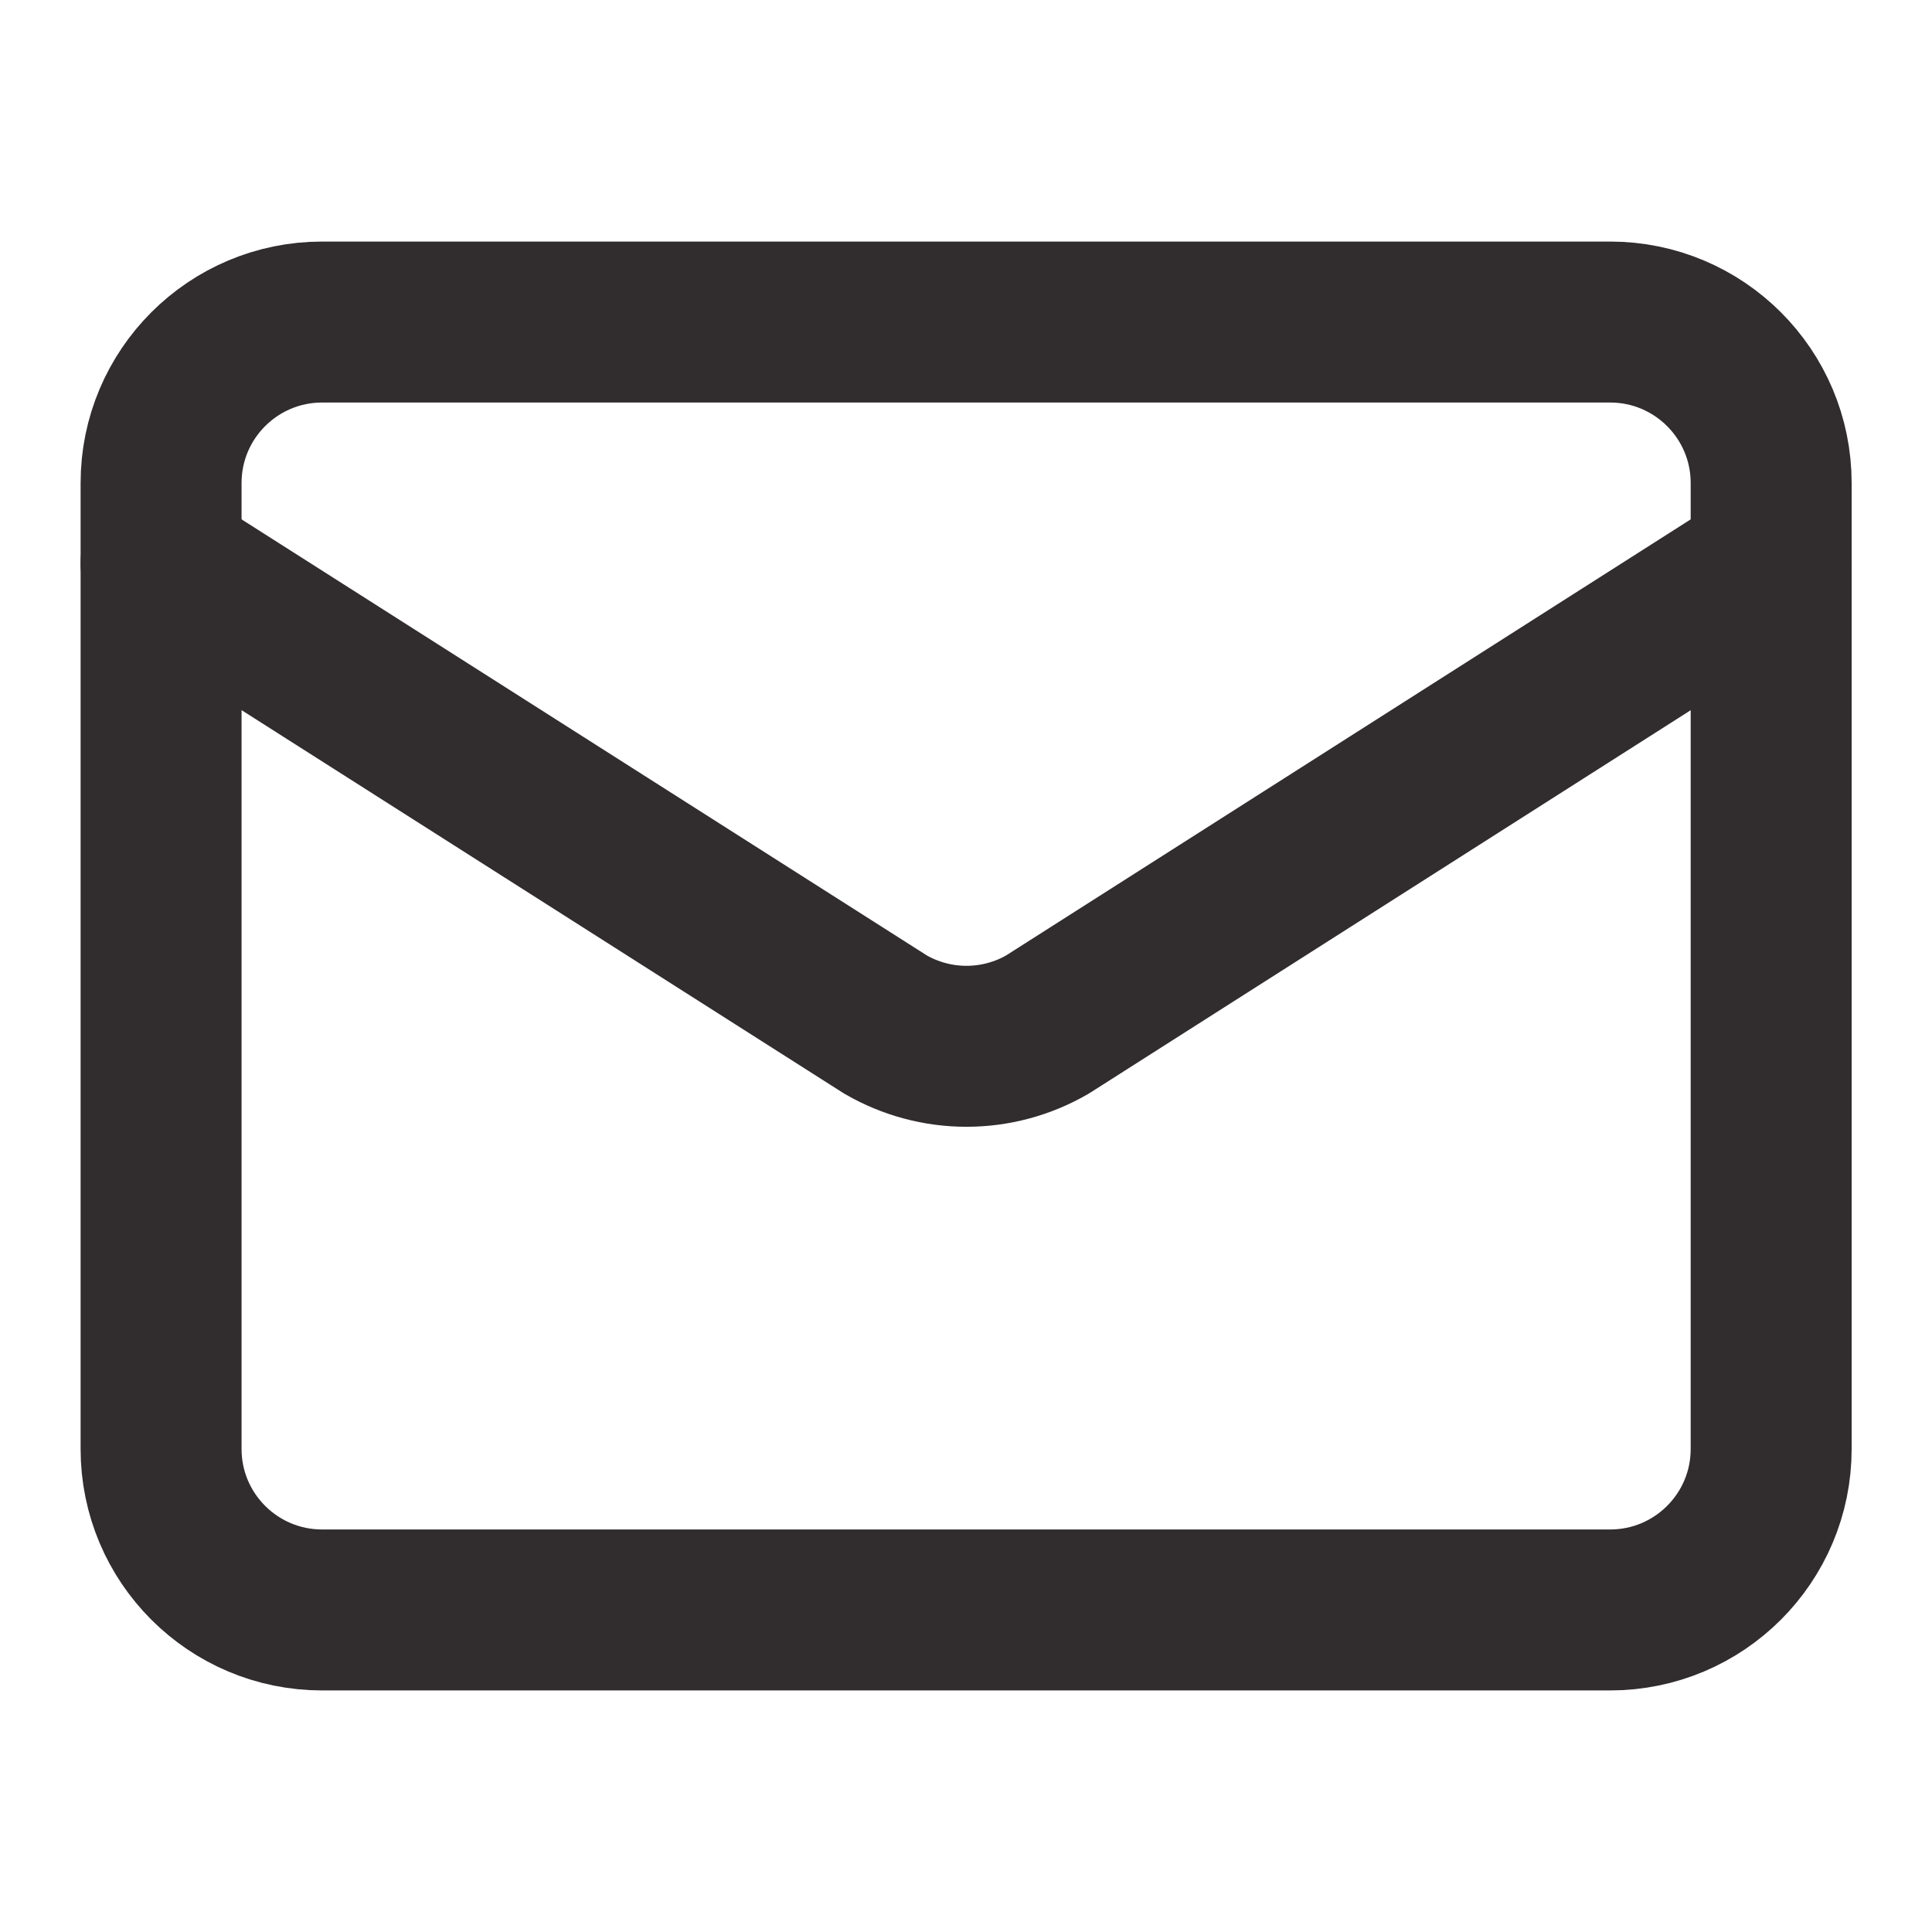 <svg preserveAspectRatio="none" width="100%" height="100%" overflow="visible" style="display: block;" viewBox="0 0 16 16" fill="none" xmlns="http://www.w3.org/2000/svg">
<g id="Frame">
<path id="Vector" d="M14.668 4.667L8.674 8.485C8.47 8.603 8.239 8.665 8.004 8.665C7.769 8.665 7.538 8.603 7.334 8.485L1.334 4.667" stroke="#312C2D" stroke-width="1.333" stroke-linecap="round" stroke-linejoin="round"/>
<path id="Vector_2" d="M13.334 2.667H2.668C1.931 2.667 1.334 3.264 1.334 4V12C1.334 12.736 1.931 13.333 2.668 13.333H13.334C14.071 13.333 14.668 12.736 14.668 12V4C14.668 3.264 14.071 2.667 13.334 2.667Z" stroke="#312C2D" stroke-width="1.333" stroke-linecap="round" stroke-linejoin="round"/>
</g>
</svg>
